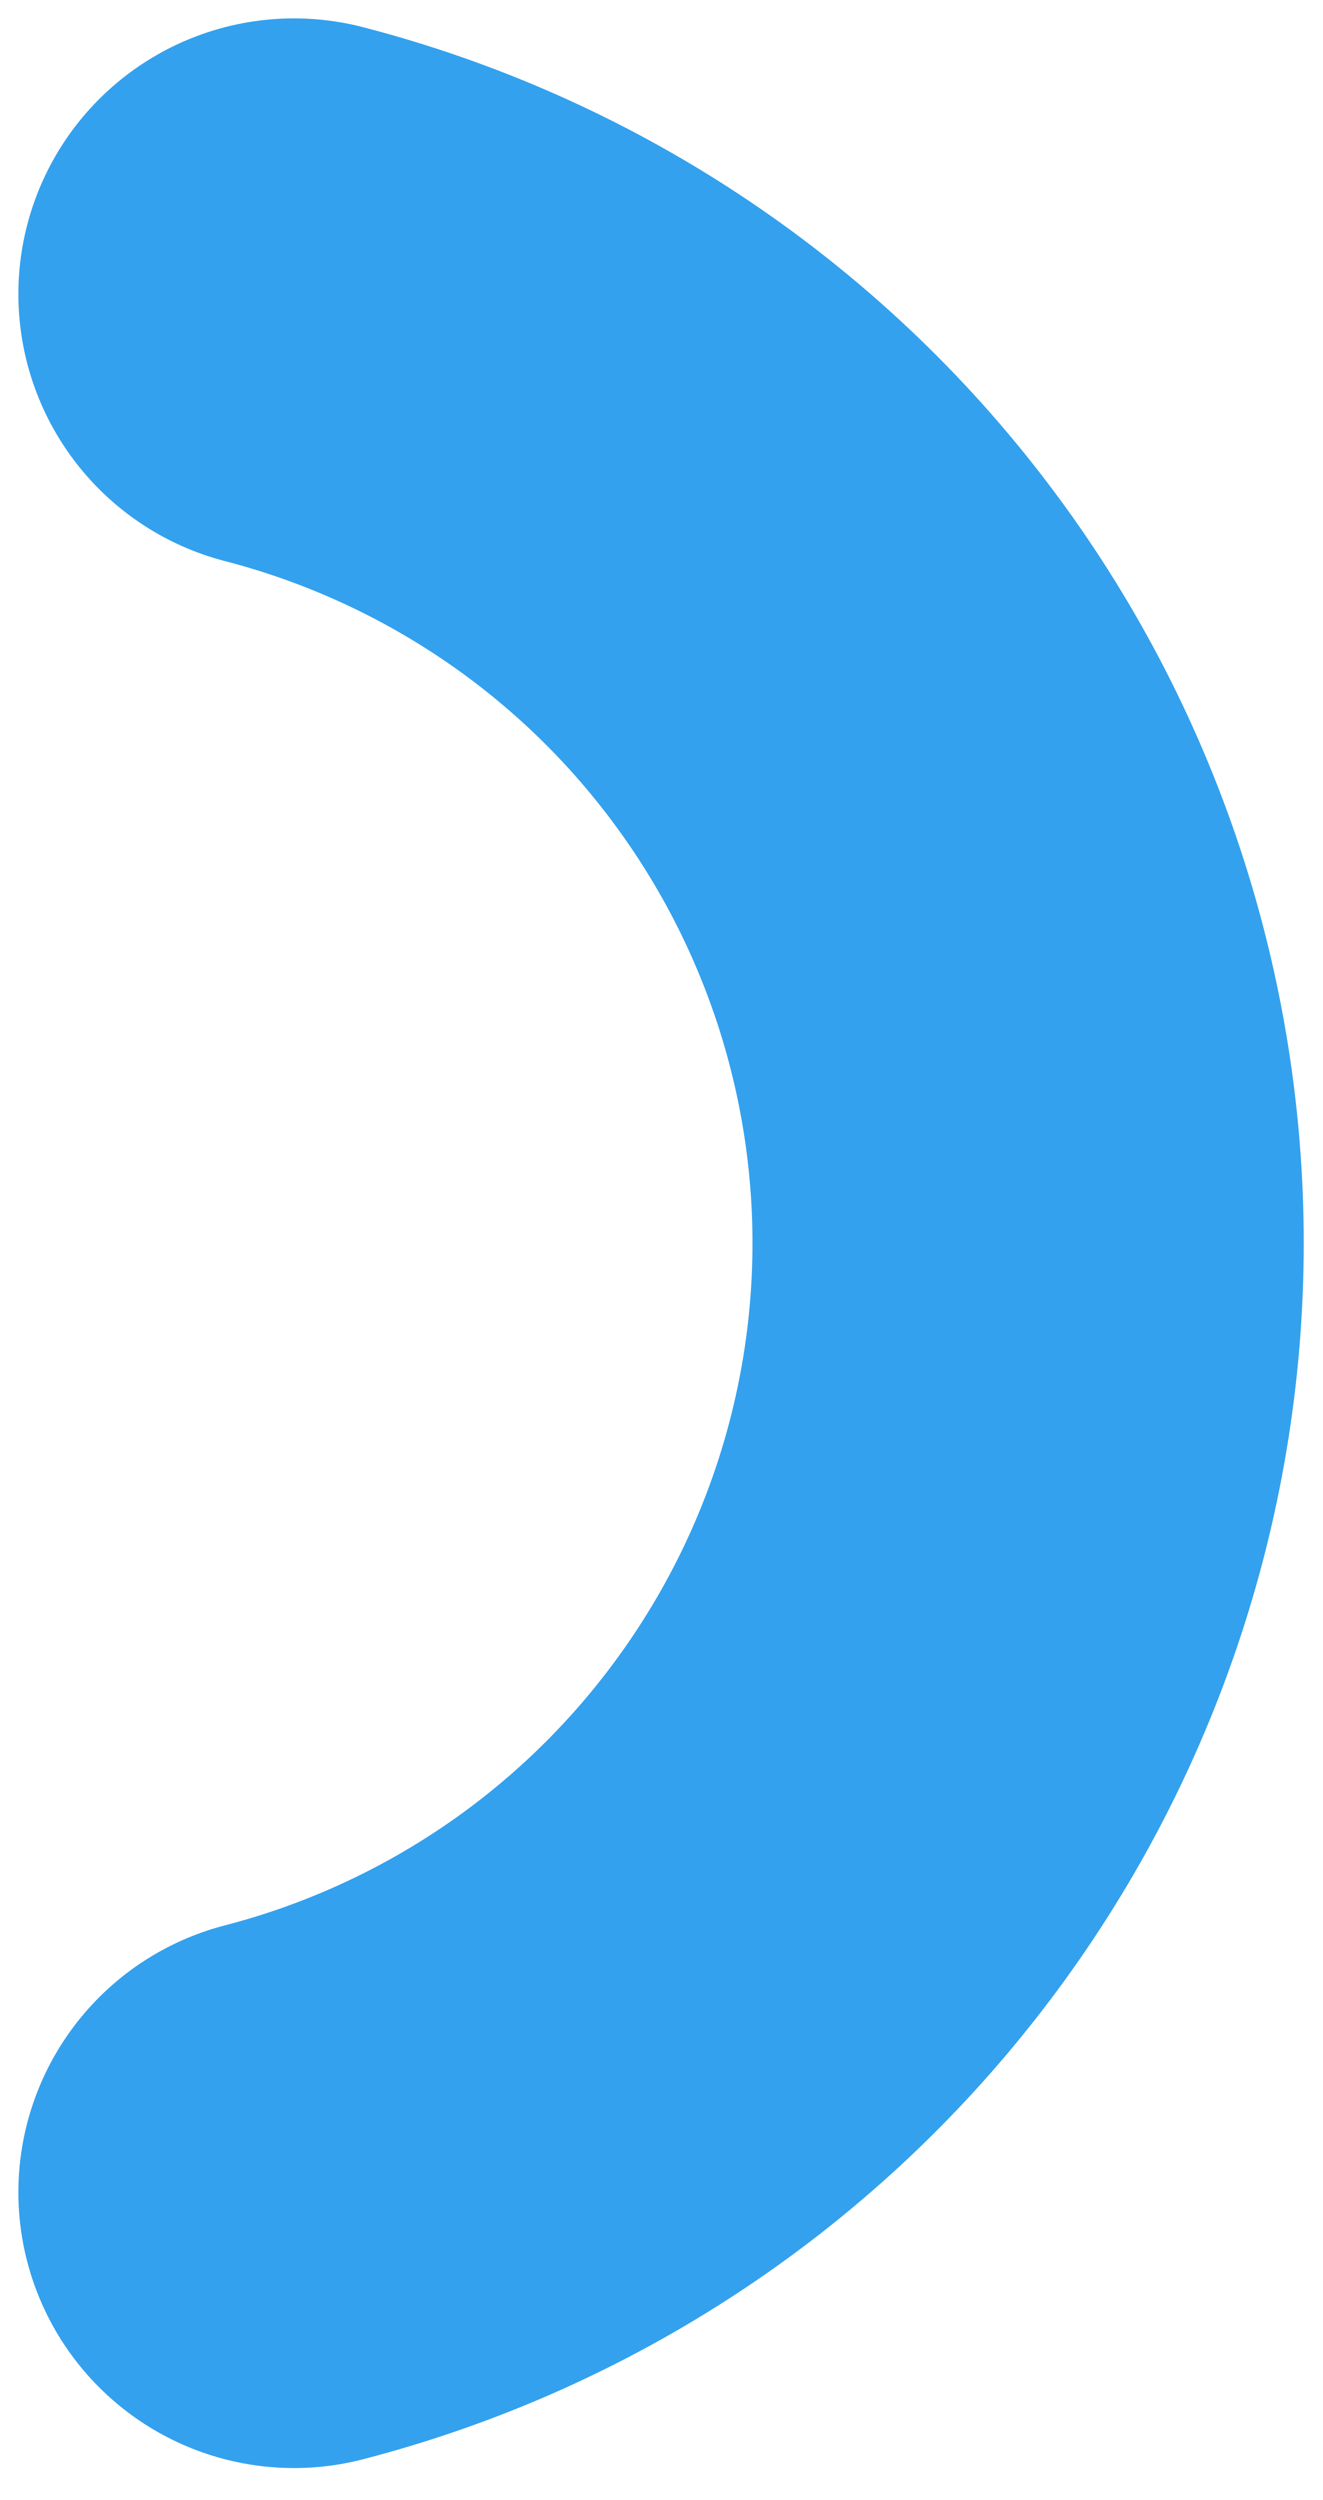 <?xml version="1.0" encoding="utf-8"?>
<svg xmlns="http://www.w3.org/2000/svg" fill="none" height="100%" overflow="visible" preserveAspectRatio="none" style="display: block;" viewBox="0 0 9 17" width="100%">
<path d="M2 2C3.43 2.371 4.696 3.205 5.599 4.373C6.503 5.541 6.994 6.976 6.994 8.453C6.994 9.93 6.503 11.365 5.599 12.533C4.696 13.701 3.43 14.536 2 14.907" id="Vector" stroke="#33A1EE" stroke-linecap="round" stroke-linejoin="round" stroke-width="3.75"/>
</svg>